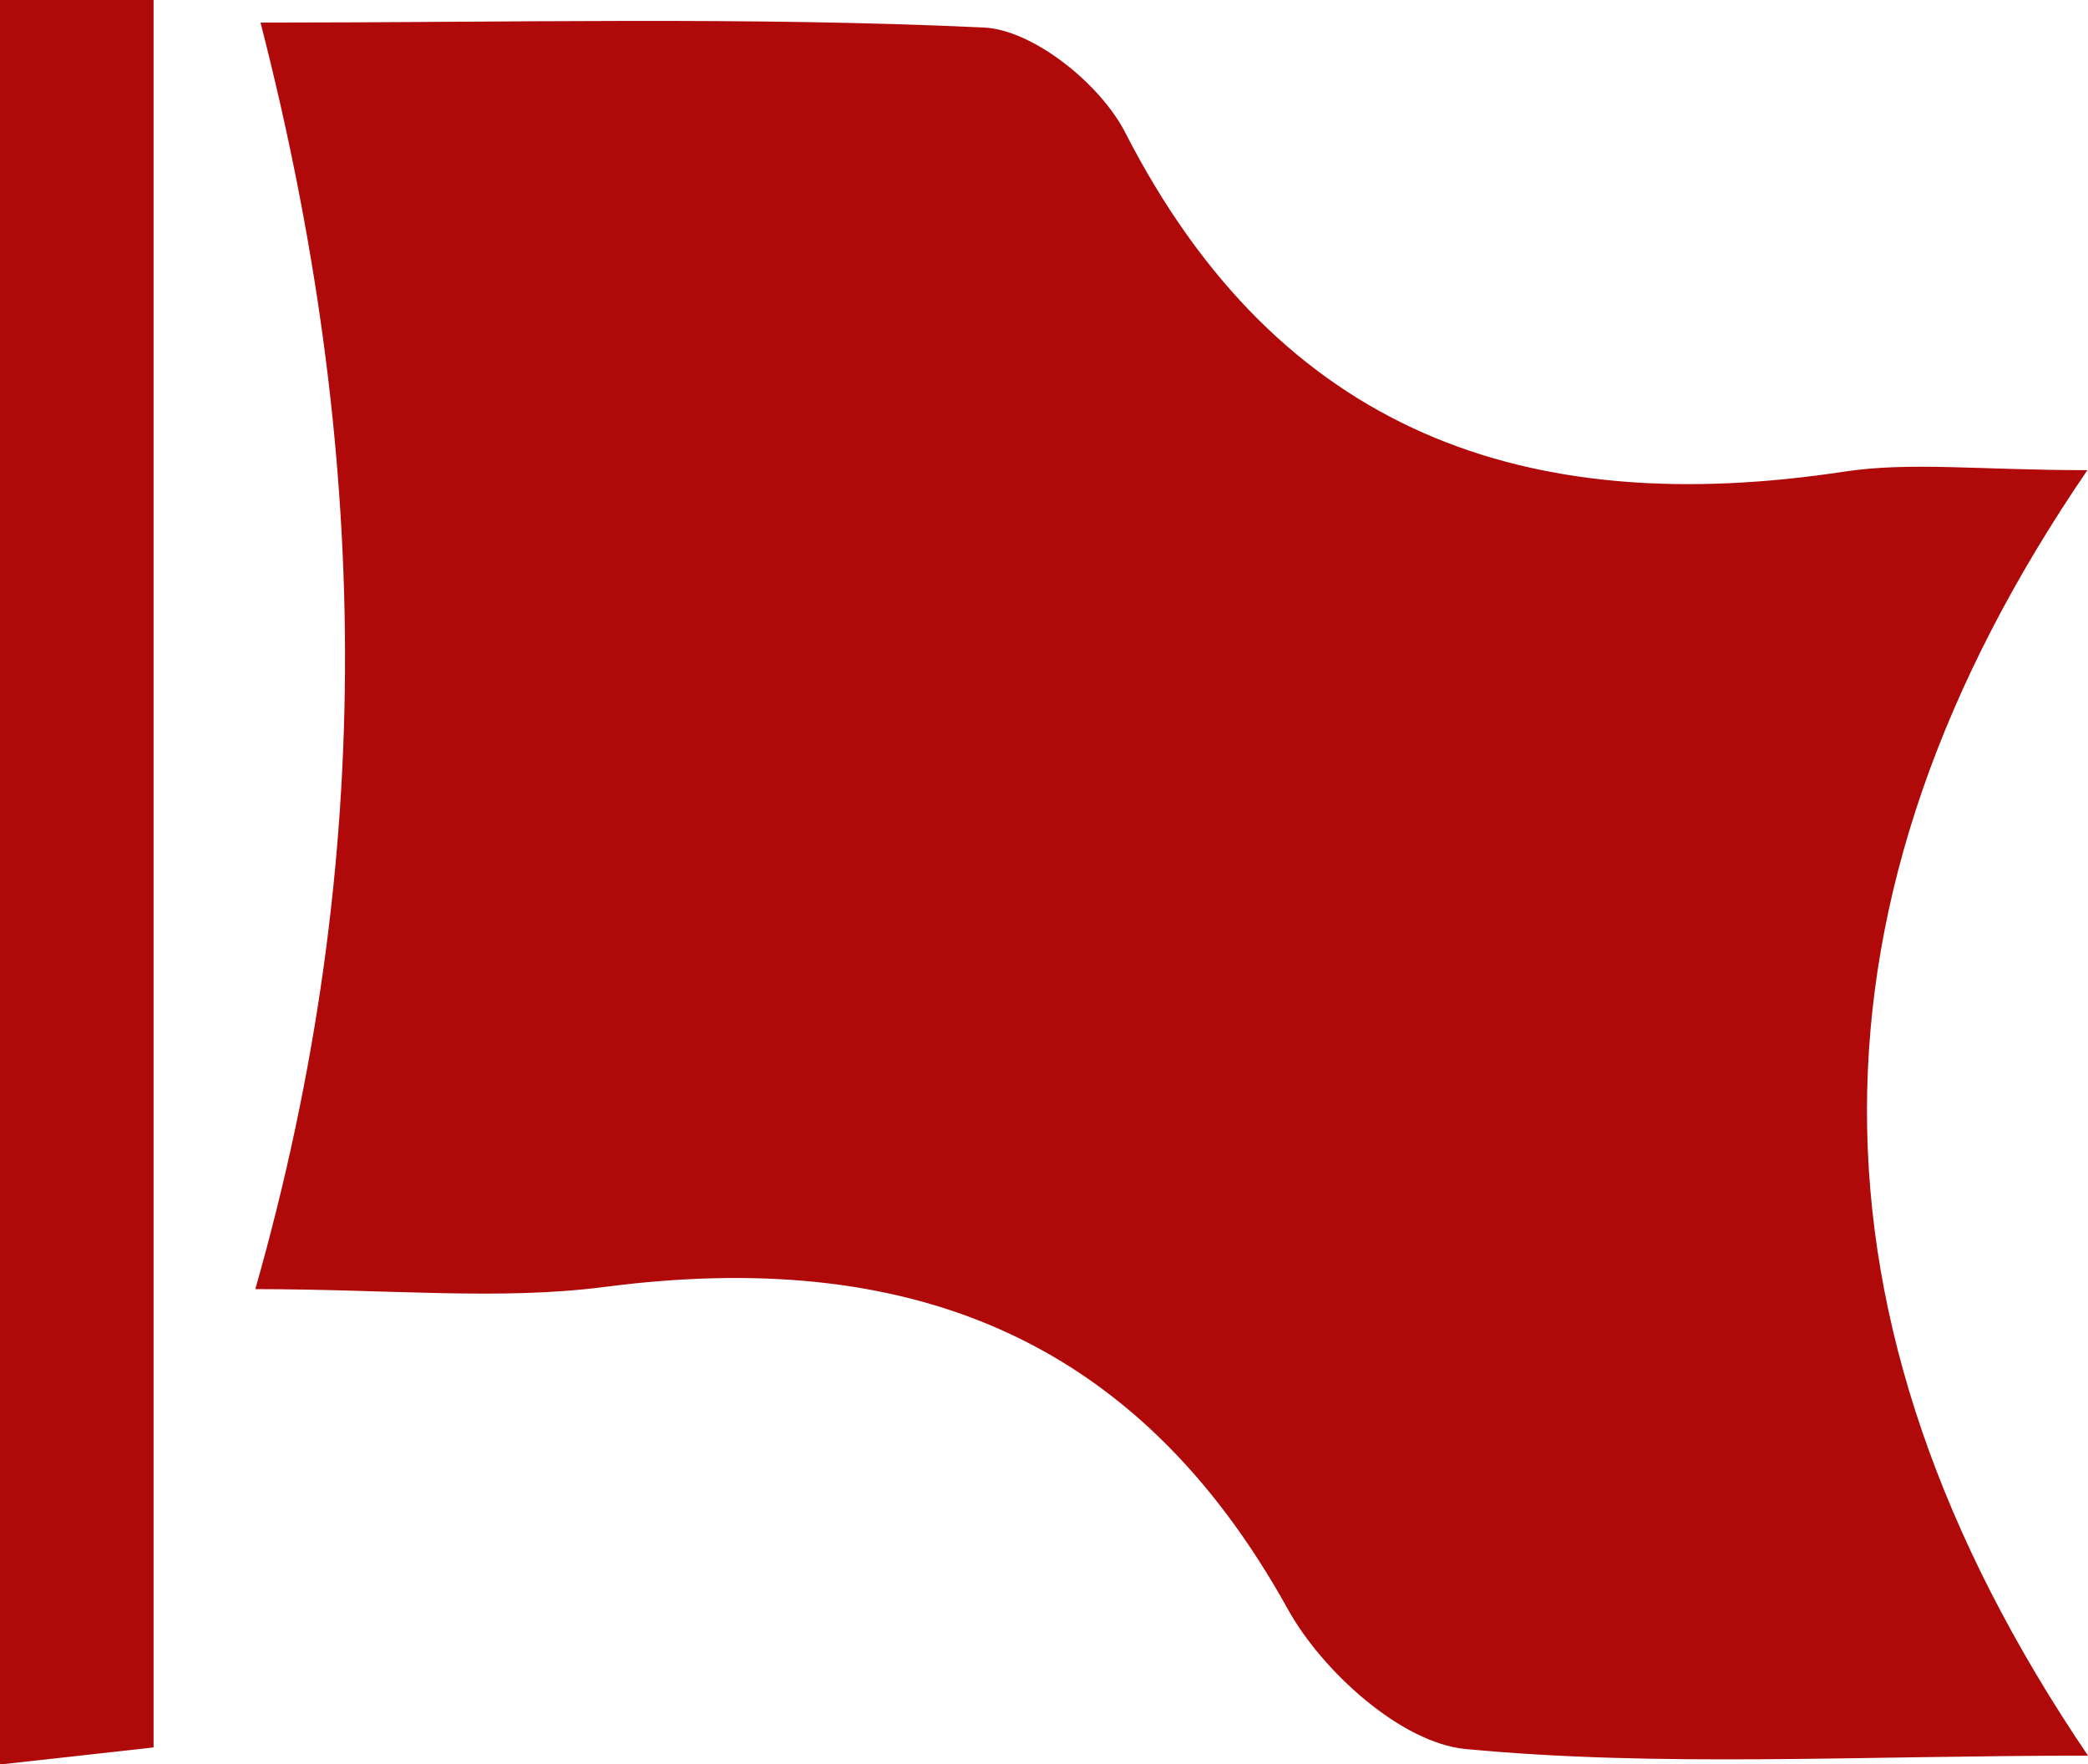<svg xmlns="http://www.w3.org/2000/svg" width="61.181" height="51.694" viewBox="0 0 61.181 51.694">
    <defs>
        <style>
            .cls-1{fill:#b00909}
        </style>
    </defs>
    <g id="icone" transform="translate(350.59 -51.293)">
        <path id="Path_289" d="M-343.109 89.065c3.608-12.671 3.351-24.673.153-37.11 7.369 0 14.291-.178 21.189.144 1.458.068 3.424 1.664 4.145 3.073 4.52 8.824 11.779 11.35 21.07 9.94 1.945-.295 3.973-.043 7.126-.043-8.575 12.544-8.655 24.864.017 37.665-6.77 0-12.544.345-18.235-.194-1.885-.178-4.2-2.272-5.212-4.1-4.478-8.087-11.244-10.581-20.014-9.44-3.083.4-6.263.065-10.239.065z" class="cls-1" data-name="Path 289"/>
        <path id="Path_290" d="M-350.59 51.293h4.5v51.2l-4.5.5z" class="cls-1" data-name="Path 290"/>
    </g>
</svg>
